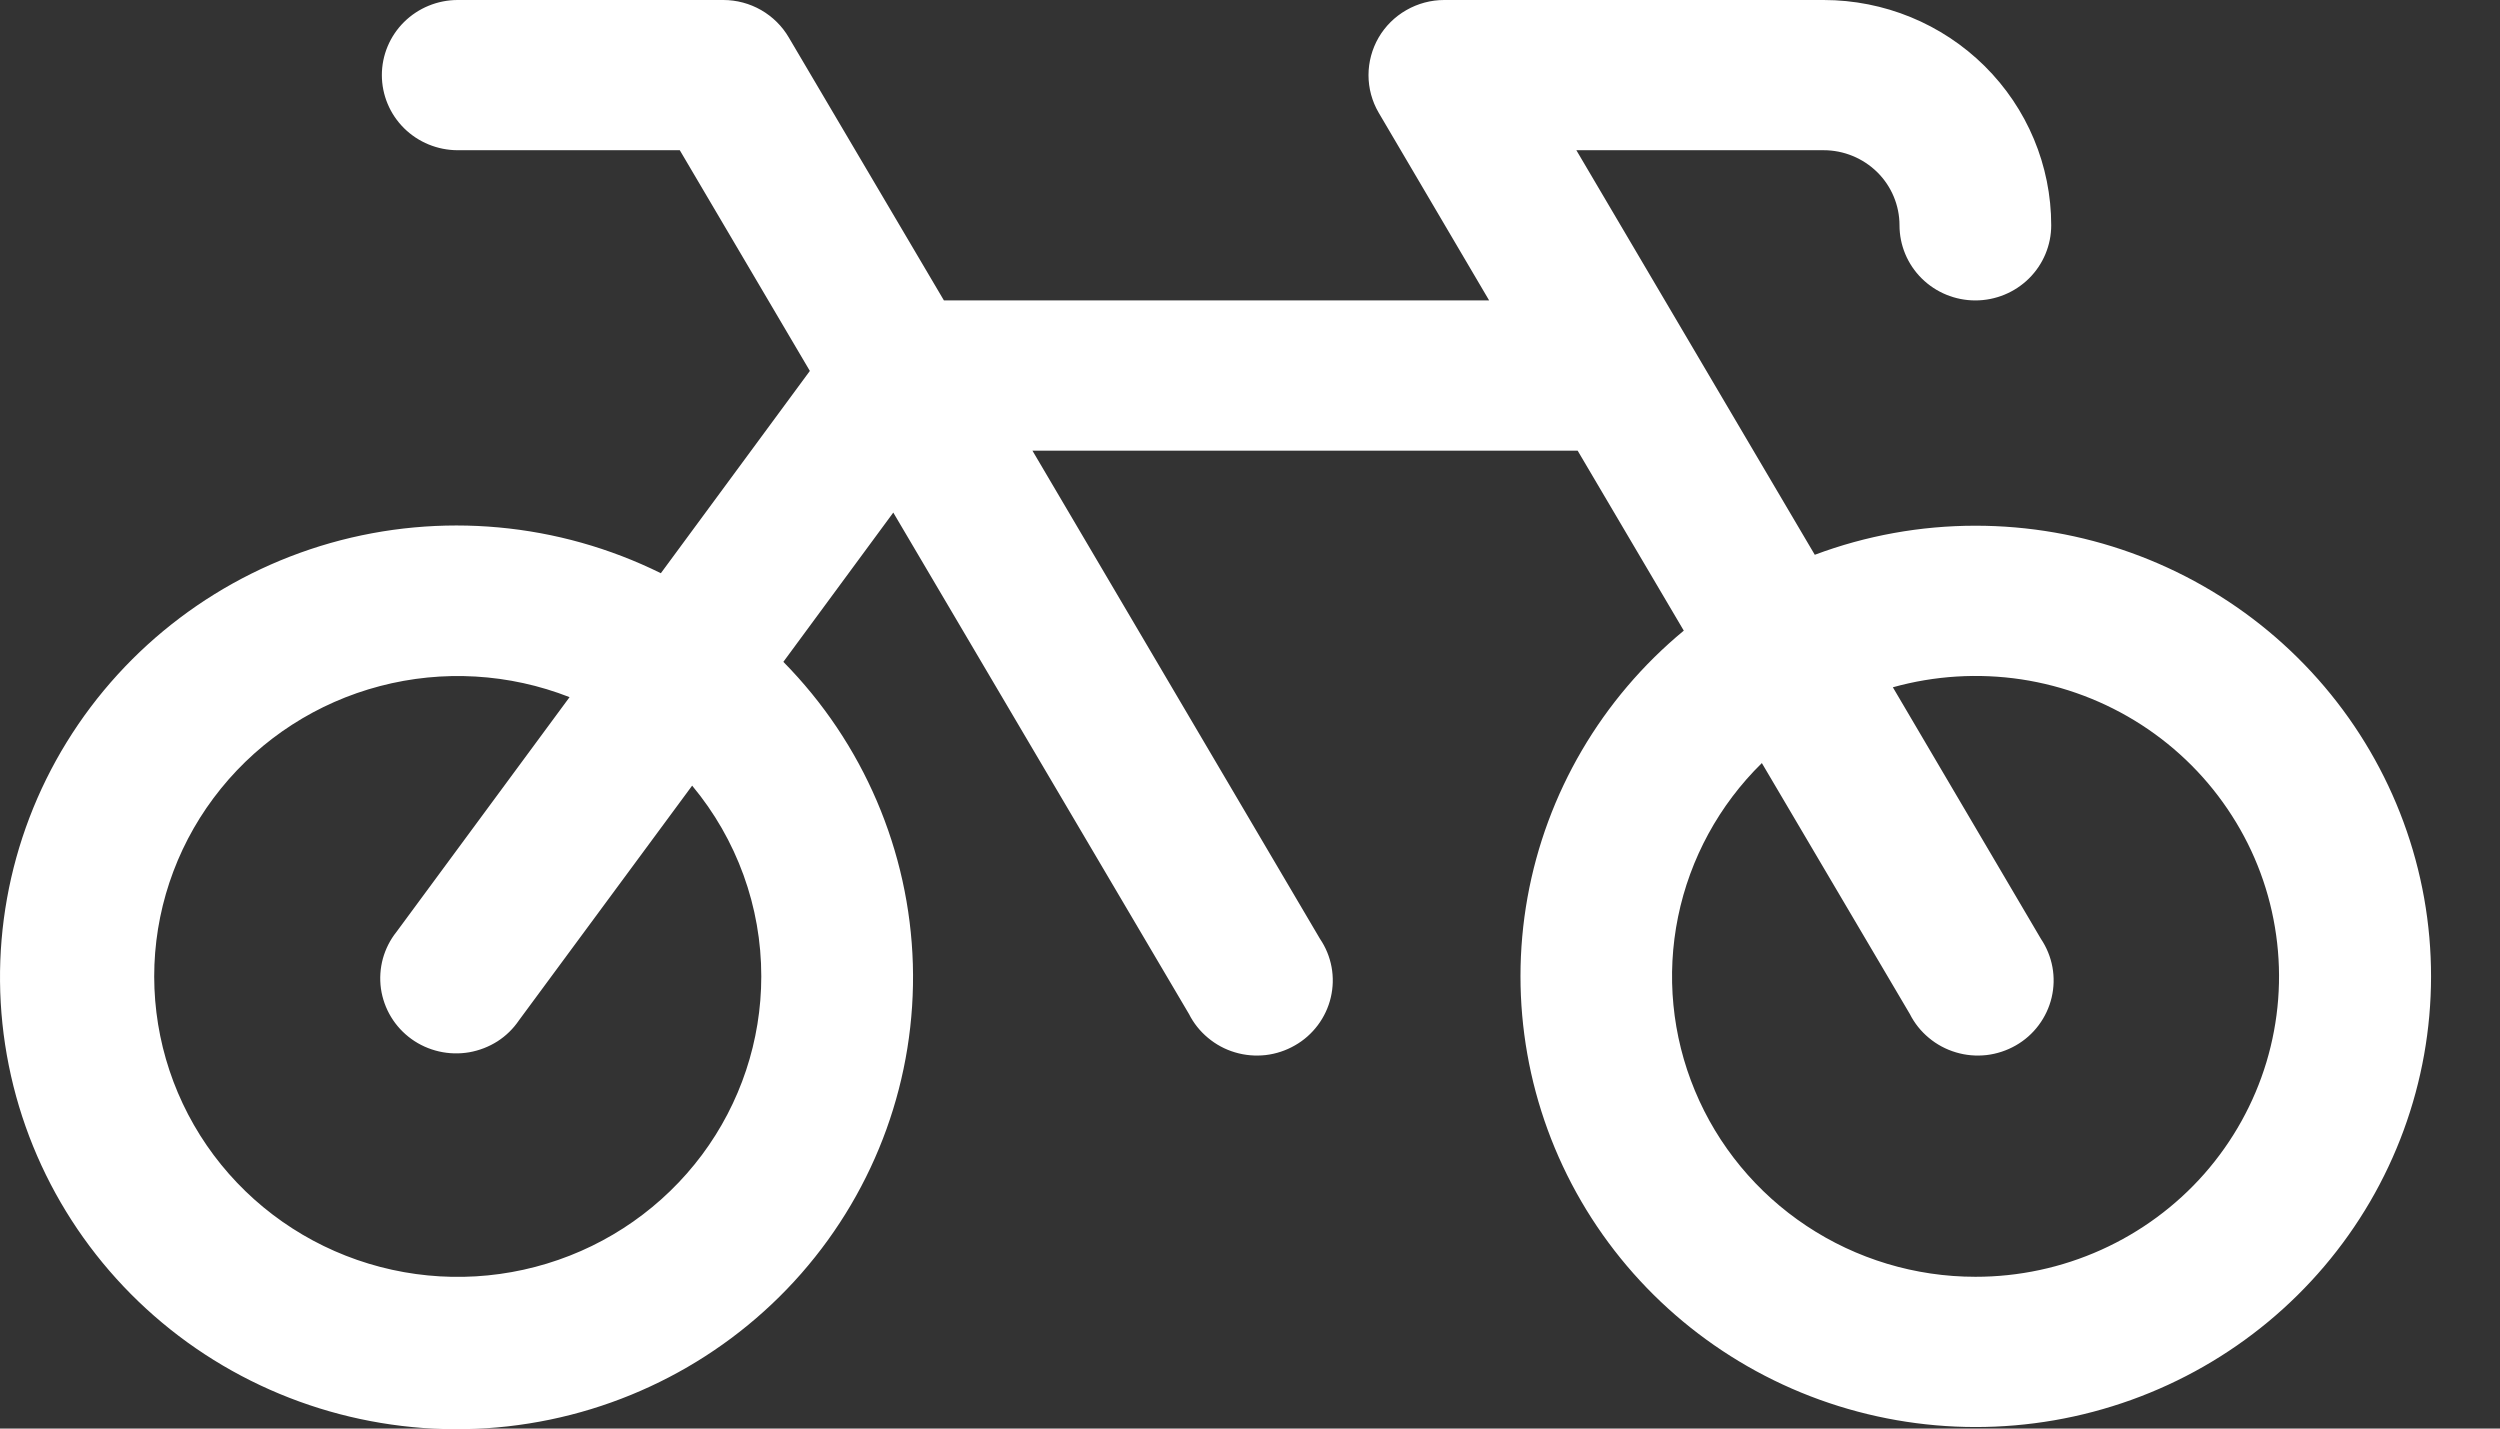 <?xml version="1.0" encoding="utf-8"?>
<svg xmlns="http://www.w3.org/2000/svg" fill="none" height="100%" overflow="visible" preserveAspectRatio="none" style="display: block;" viewBox="0 0 35 20" width="100%">
<rect x="0" y="0" width="35" height="20" fill="#333333" stroke="none"/>
<path d="M27.655 7.36C26.887 7.36 26.125 7.498 25.407 7.767L22.069 2.103H25.53C25.812 2.103 26.082 2.214 26.282 2.411C26.481 2.608 26.593 2.876 26.593 3.154C26.593 3.433 26.705 3.701 26.904 3.898C27.103 4.095 27.373 4.206 27.655 4.206C27.937 4.206 28.207 4.095 28.406 3.898C28.605 3.701 28.717 3.433 28.717 3.154C28.717 2.318 28.382 1.516 27.784 0.924C27.186 0.332 26.376 0 25.53 0H20.219C20.032 0 19.85 0.049 19.688 0.142C19.527 0.234 19.393 0.367 19.3 0.527C19.208 0.687 19.159 0.868 19.159 1.052C19.159 1.236 19.208 1.418 19.301 1.577L20.848 4.206H13.215L11.044 0.526C10.951 0.366 10.817 0.234 10.656 0.141C10.495 0.049 10.313 0 10.127 0H6.408C6.127 0 5.856 0.111 5.657 0.308C5.458 0.505 5.346 0.773 5.346 1.051C5.346 1.33 5.458 1.598 5.657 1.795C5.856 1.992 6.127 2.103 6.408 2.103H9.517L11.338 5.193L9.252 8.025C7.818 7.316 6.168 7.165 4.627 7.602C3.087 8.04 1.769 9.035 0.934 10.39C0.1 11.744 -0.19 13.36 0.123 14.916C0.435 16.472 1.327 17.855 2.621 18.791C3.915 19.726 5.517 20.147 7.11 19.969C8.702 19.79 10.169 19.026 11.219 17.828C12.27 16.629 12.826 15.084 12.78 13.498C12.733 11.913 12.086 10.402 10.967 9.266L12.506 7.176L16.645 14.195C16.71 14.324 16.801 14.438 16.912 14.53C17.023 14.623 17.151 14.692 17.29 14.733C17.429 14.775 17.576 14.787 17.72 14.771C17.864 14.754 18.003 14.708 18.128 14.636C18.254 14.565 18.363 14.468 18.45 14.352C18.536 14.237 18.598 14.105 18.631 13.965C18.664 13.825 18.668 13.68 18.642 13.539C18.616 13.398 18.561 13.263 18.48 13.144L14.454 6.309H22.087L23.573 8.829C22.423 9.78 21.648 11.103 21.385 12.564C21.123 14.025 21.389 15.531 22.137 16.817C22.885 18.103 24.067 19.087 25.475 19.596C26.884 20.105 28.428 20.106 29.837 19.599C31.247 19.092 32.43 18.11 33.18 16.825C33.93 15.54 34.198 14.034 33.938 12.573C33.677 11.111 32.904 9.788 31.755 8.834C30.606 7.881 29.154 7.359 27.655 7.36ZM10.658 13.669C10.658 14.569 10.367 15.445 9.827 16.169C9.287 16.892 8.527 17.426 7.658 17.69C6.79 17.955 5.858 17.937 5.001 17.639C4.143 17.341 3.405 16.779 2.894 16.035C2.383 15.29 2.127 14.404 2.162 13.505C2.198 12.606 2.524 11.742 3.093 11.04C3.661 10.338 4.442 9.835 5.32 9.605C6.199 9.374 7.129 9.429 7.974 9.76L5.551 13.046C5.462 13.157 5.398 13.285 5.36 13.421C5.323 13.558 5.314 13.7 5.333 13.84C5.353 13.98 5.401 14.115 5.474 14.236C5.547 14.357 5.645 14.463 5.76 14.546C5.875 14.629 6.006 14.688 6.145 14.72C6.284 14.752 6.429 14.756 6.569 14.732C6.71 14.707 6.844 14.655 6.964 14.579C7.084 14.502 7.186 14.402 7.266 14.284L9.69 10.999C10.316 11.75 10.659 12.695 10.658 13.669ZM27.655 17.875C26.813 17.875 25.991 17.627 25.292 17.163C24.593 16.699 24.049 16.04 23.729 15.27C23.408 14.499 23.326 13.652 23.493 12.835C23.66 12.019 24.068 11.27 24.666 10.683L26.737 14.195C26.802 14.324 26.893 14.438 27.004 14.53C27.115 14.623 27.244 14.692 27.383 14.733C27.521 14.775 27.668 14.787 27.812 14.771C27.956 14.754 28.095 14.708 28.221 14.636C28.346 14.565 28.456 14.468 28.542 14.352C28.628 14.237 28.69 14.105 28.723 13.965C28.756 13.825 28.76 13.68 28.734 13.539C28.708 13.398 28.653 13.263 28.573 13.144L26.5 9.622C27.084 9.459 27.697 9.421 28.298 9.511C28.898 9.602 29.472 9.819 29.981 10.148C30.49 10.477 30.921 10.91 31.246 11.418C31.572 11.925 31.783 12.496 31.866 13.092C31.95 13.688 31.903 14.294 31.73 14.87C31.556 15.447 31.26 15.979 30.861 16.433C30.462 16.886 29.969 17.249 29.416 17.498C28.863 17.747 28.262 17.876 27.655 17.875Z" fill="white" id="Vector"/>
</svg>